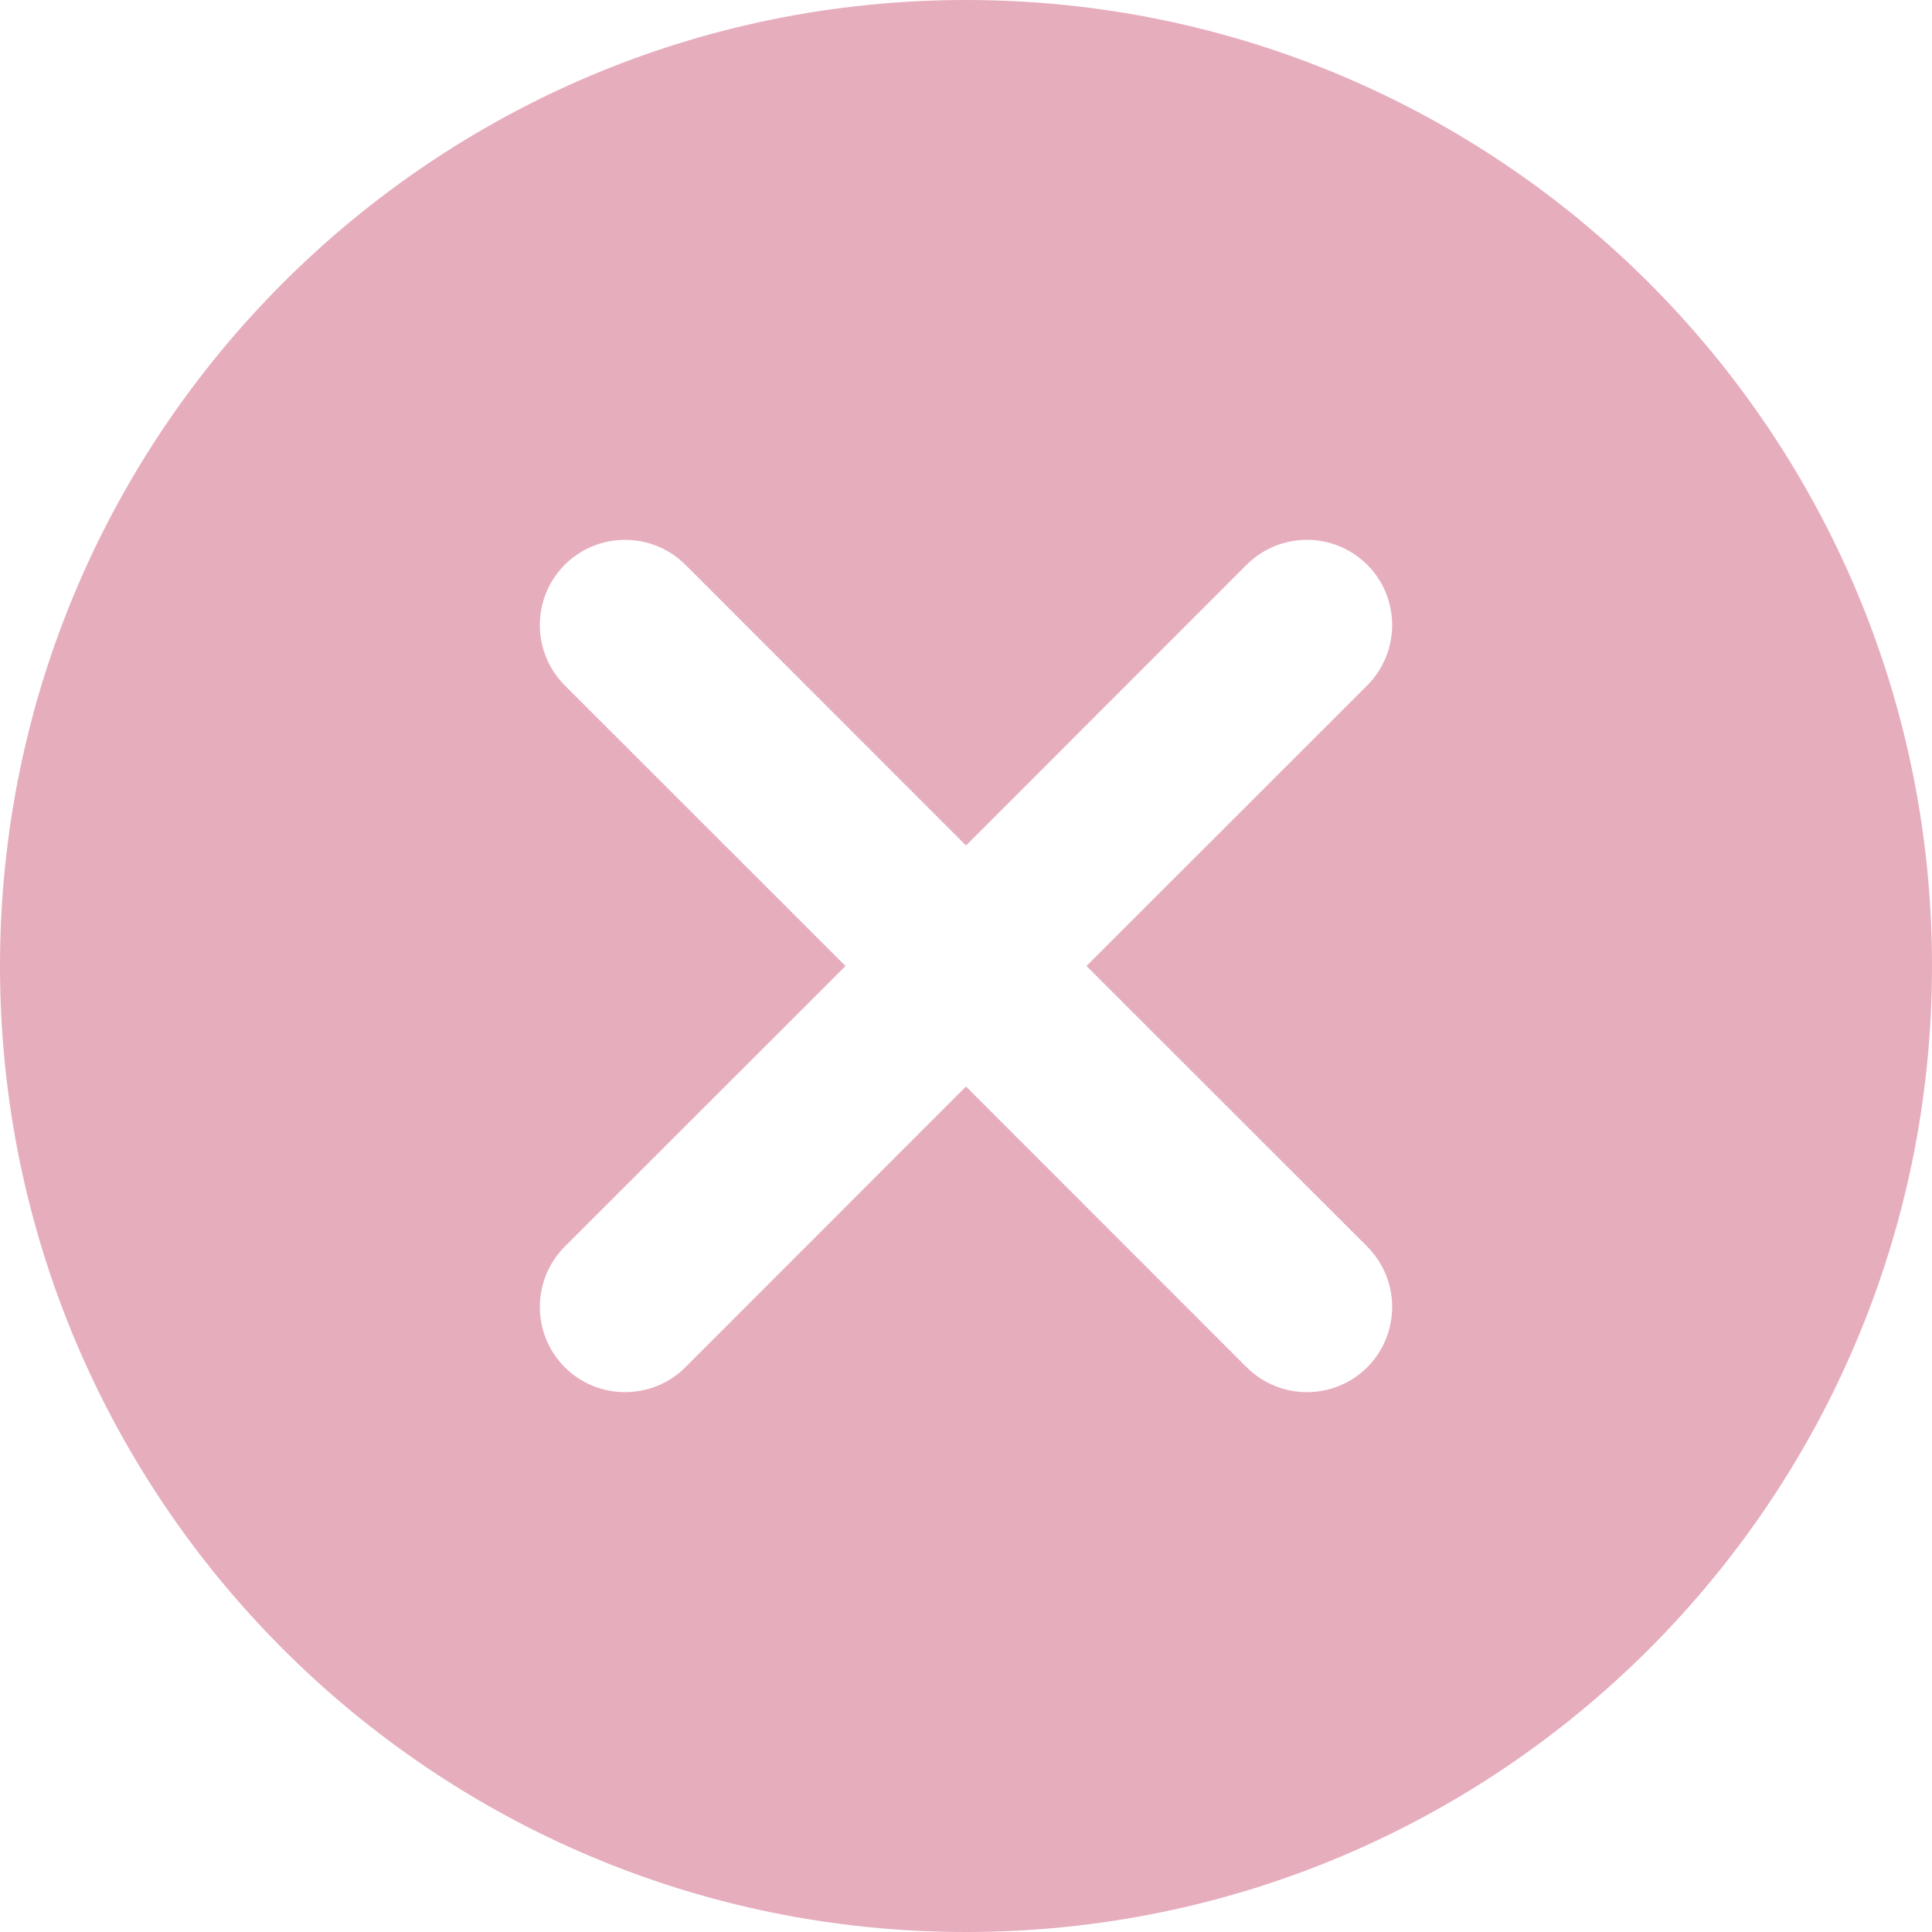 <svg xmlns="http://www.w3.org/2000/svg" width="16" height="16" viewBox="0 0 16 16">
    <g fill="none" fill-rule="evenodd">
        <g fill="#E6ADBD">
            <g>
                <path d="M8 16c4.418 0 8-3.582 8-8s-3.582-8-8-8-8 3.582-8 8 3.582 8 8 8zm.998-8l2.325 2.324c.275.276.275.723 0 .999-.276.275-.723.275-.999 0L8 8.998l-2.324 2.325c-.276.275-.723.275-.999 0-.275-.276-.275-.723 0-.999L7.002 8 4.677 5.676c-.275-.276-.275-.723 0-.999.276-.275.723-.275.999 0L8 7.002l2.324-2.325c.276-.275.723-.275.999 0 .275.276.275.723 0 .999L8.998 8z" transform="translate(-703, -248) translate(703, 248)"/>
            </g>
        </g>
    </g>
</svg>
